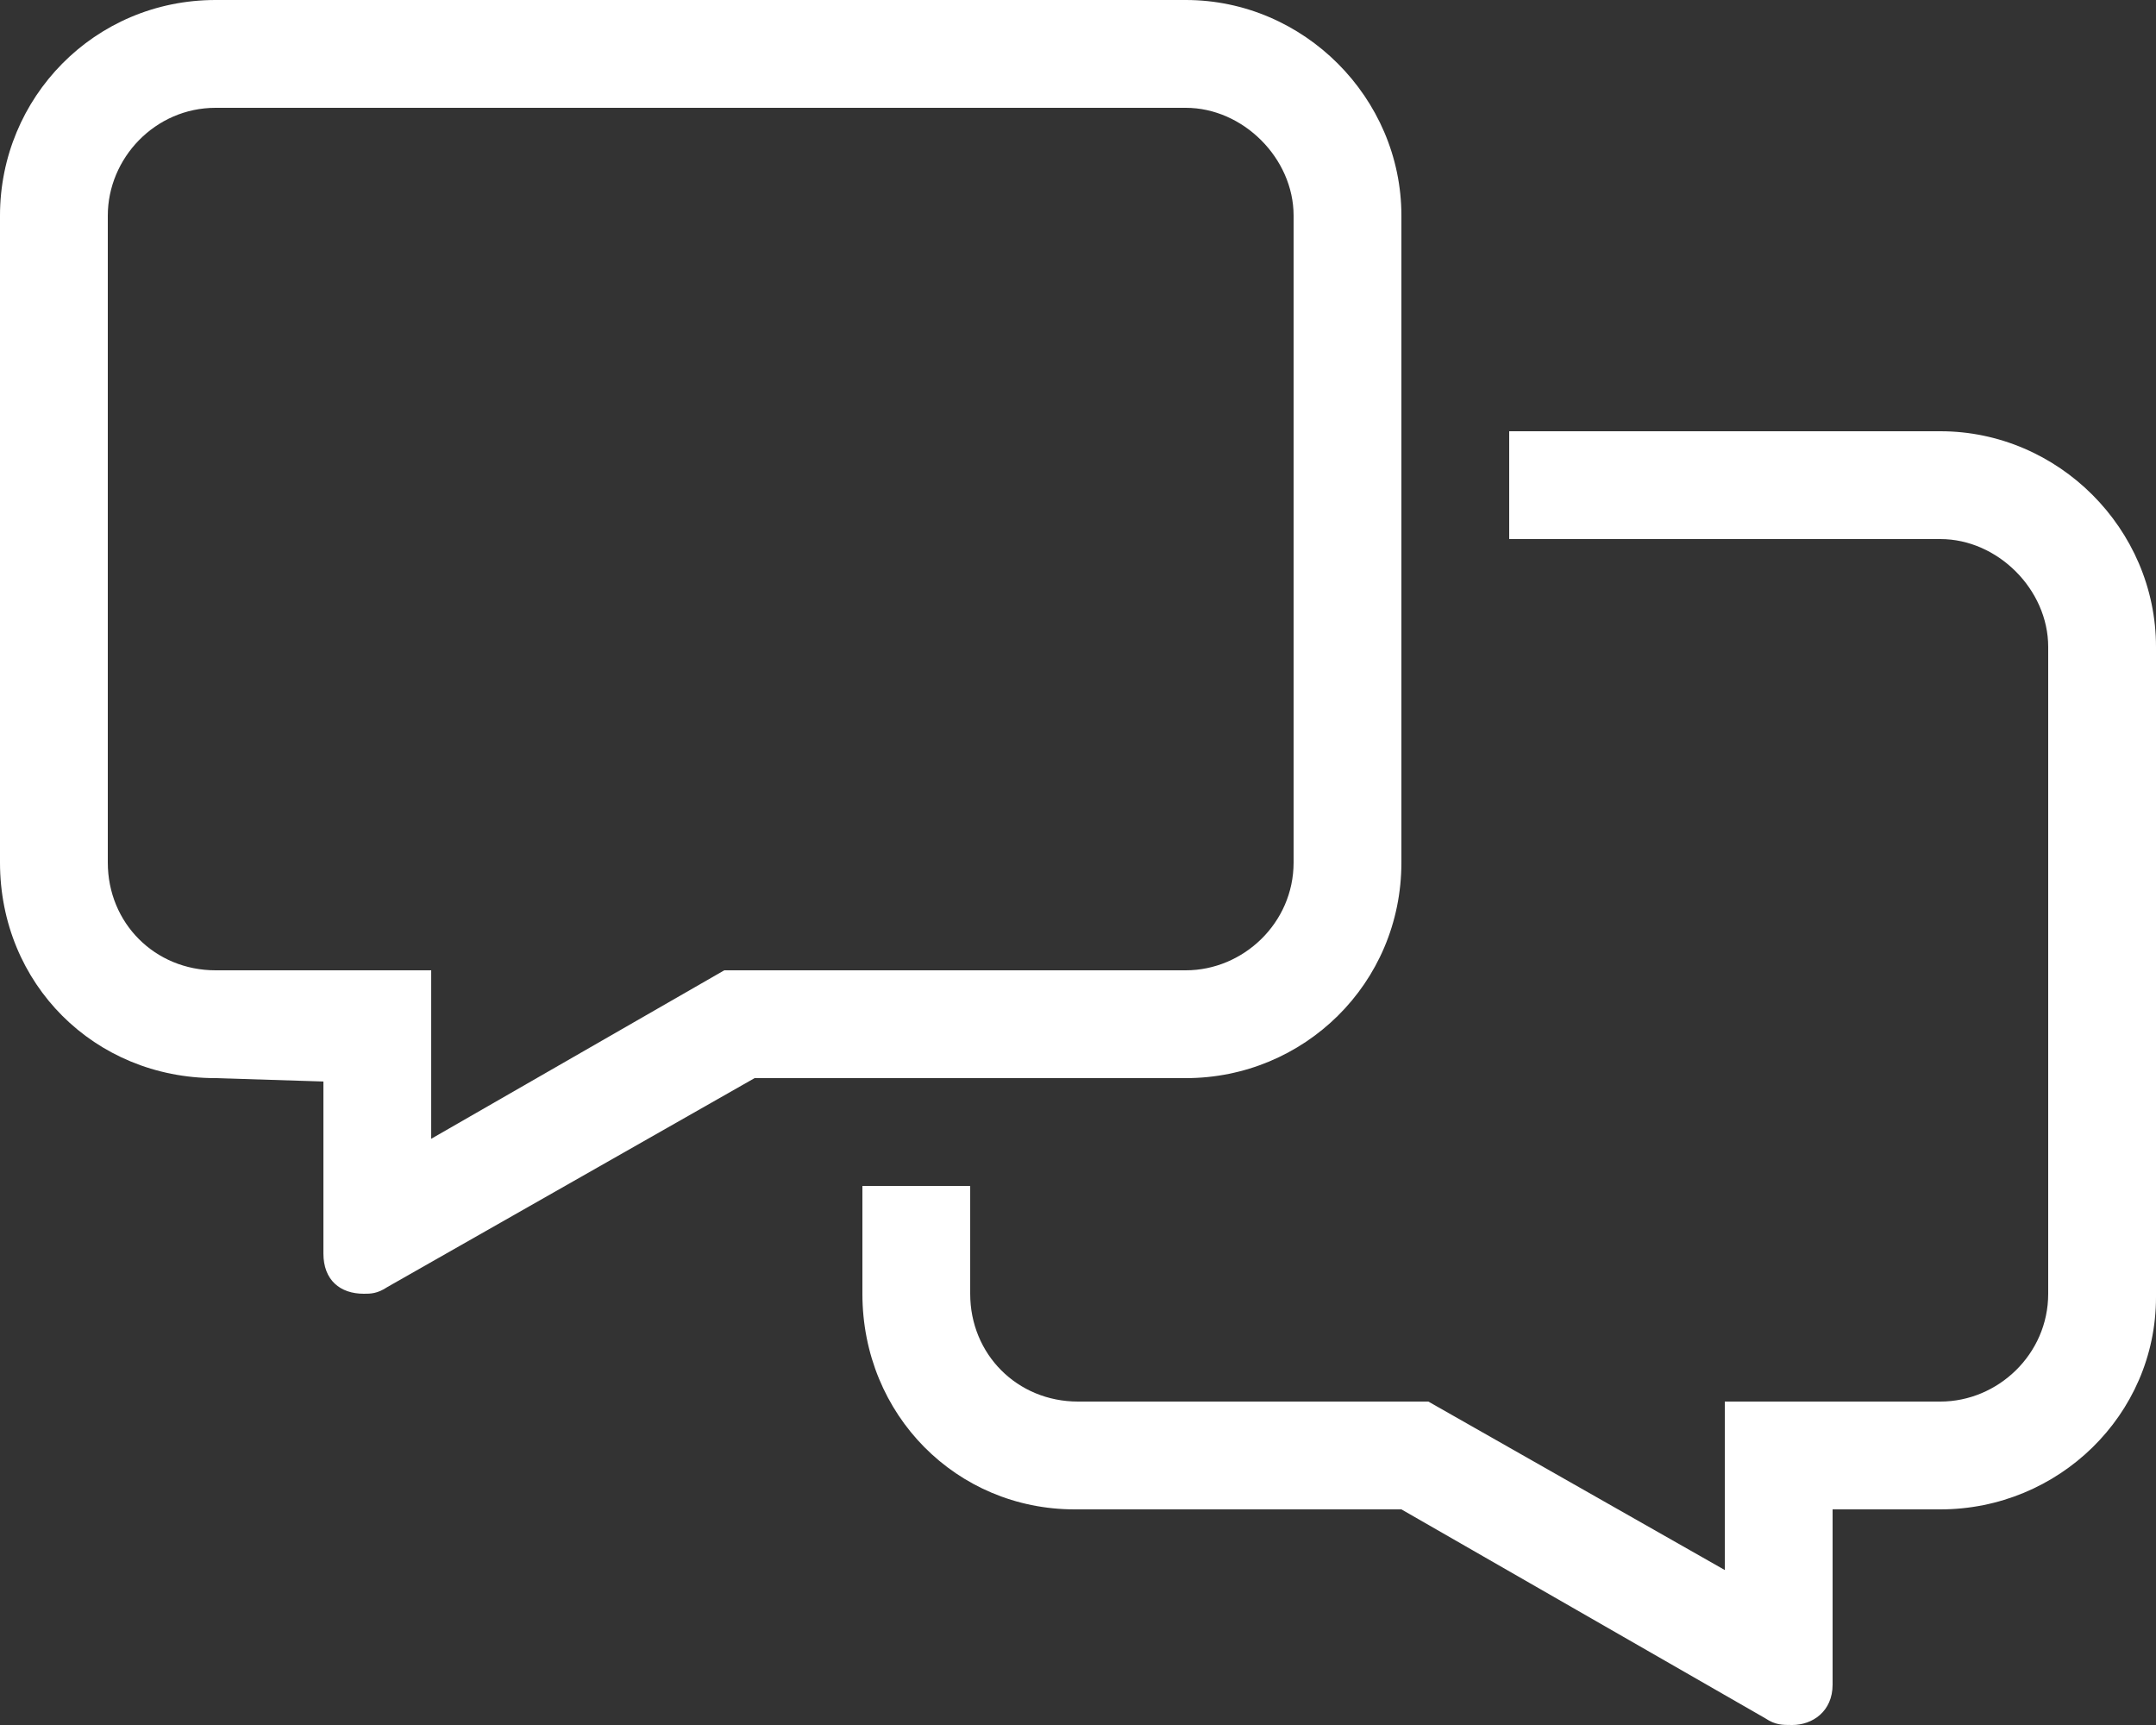 <?xml version="1.0" encoding="UTF-8"?>
<svg xmlns="http://www.w3.org/2000/svg" width="30" height="24" viewBox="0 0 30 24" fill="none">
  <rect x="0" y="0" width="30" height="24" fill="#333333" stroke="none"/>
  <path d="M27 6C28.641 6 30 7.359 30 9V18.047C30 19.688 28.641 21 27 21H25.5V23.438C25.5 23.812 25.219 24 24.938 24C24.797 24 24.703 24 24.562 23.906L19.5 21H14.953C13.312 21 12 19.688 12 18V16.5H13.5V18C13.5 18.844 14.156 19.5 15 19.5H19.875L24 21.844V19.5H27C27.797 19.5 28.5 18.844 28.5 18V9C28.5 8.203 27.797 7.5 27 7.5H21V6H27ZM19.5 12C19.5 13.688 18.141 15 16.5 15H10.5L5.391 17.906C5.25 18 5.156 18 5.062 18C4.734 18 4.5 17.812 4.5 17.438V15.047L3 15C1.312 15 0 13.688 0 12V3C0 1.359 1.312 0 3 0H16.5C18.141 0 19.5 1.359 19.5 3V12ZM10.078 13.5H16.5C17.297 13.5 18 12.844 18 12V3C18 2.203 17.297 1.5 16.5 1.5H3C2.156 1.5 1.5 2.203 1.5 3V12C1.5 12.844 2.156 13.5 3 13.5H6V15.844L10.078 13.5Z" fill="white"></path>
</svg>
